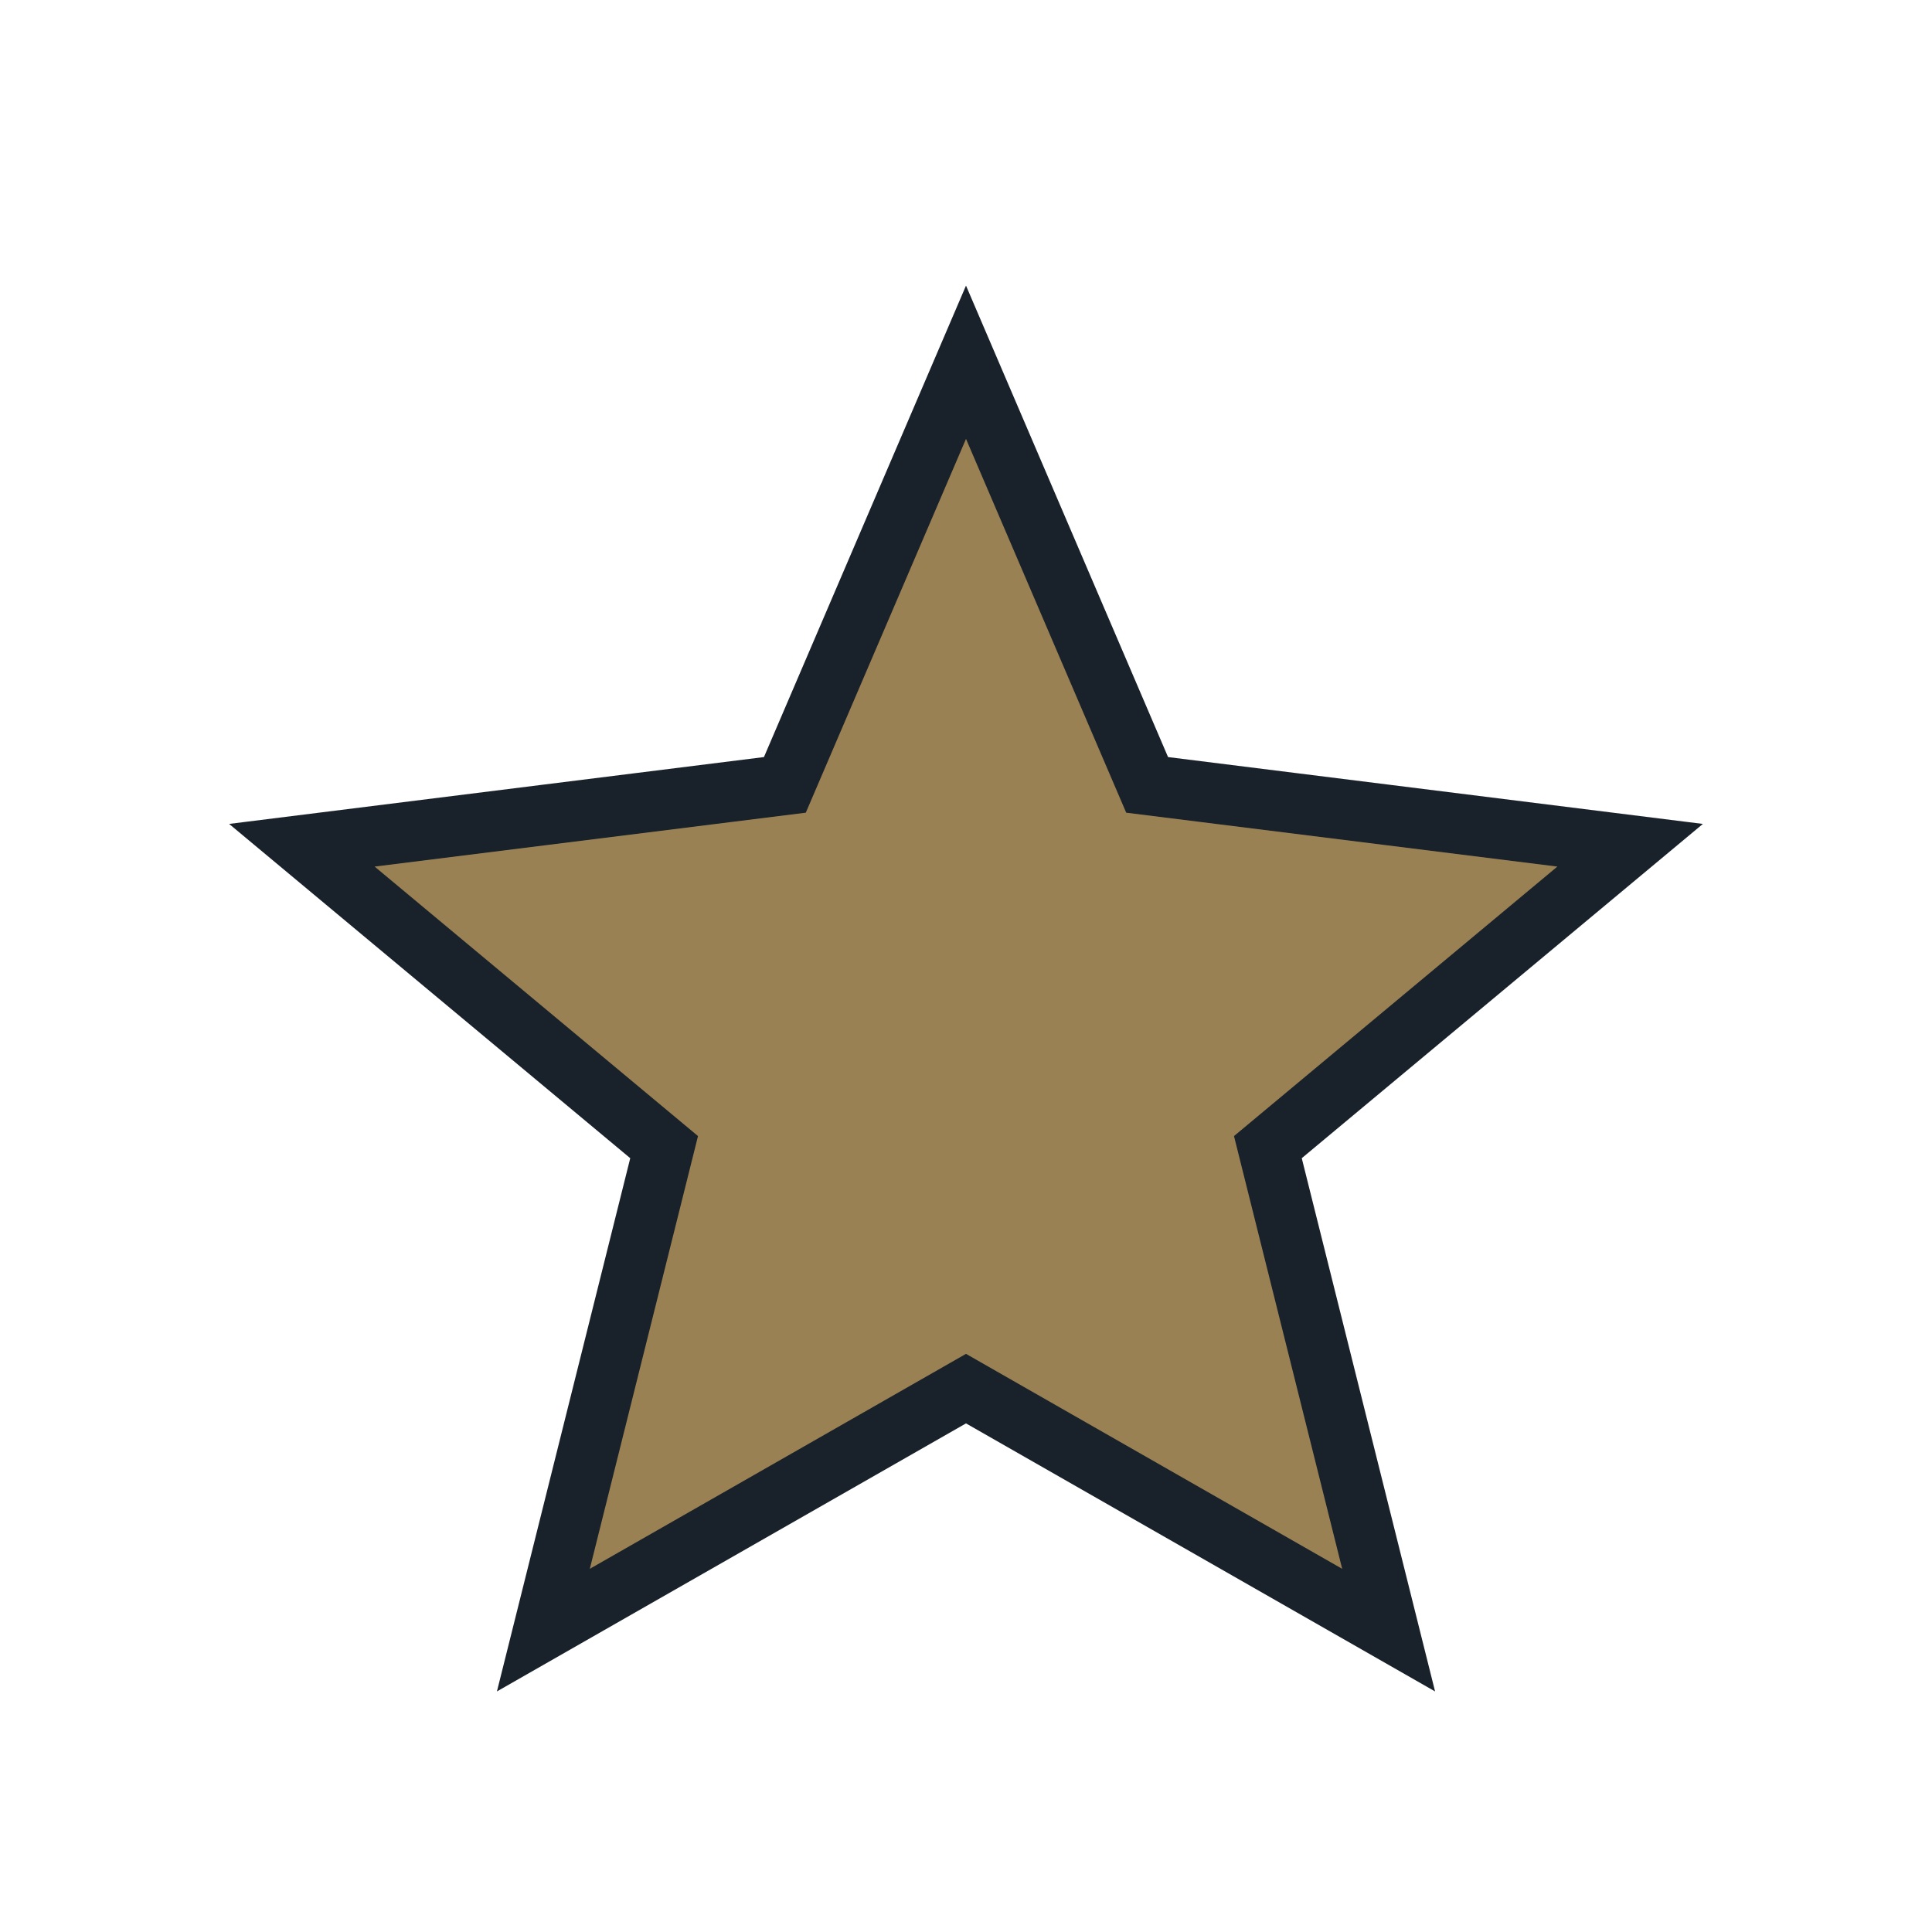 <?xml version="1.0" encoding="UTF-8"?>
<svg xmlns="http://www.w3.org/2000/svg" width="32" height="32" viewBox="0 0 32 32"><polygon points="16,6 19,13 27,14 21,19 23,27 16,23 9,27 11,19 5,14 13,13" fill="#998154" stroke="#19212A" stroke-width="1"/></svg>